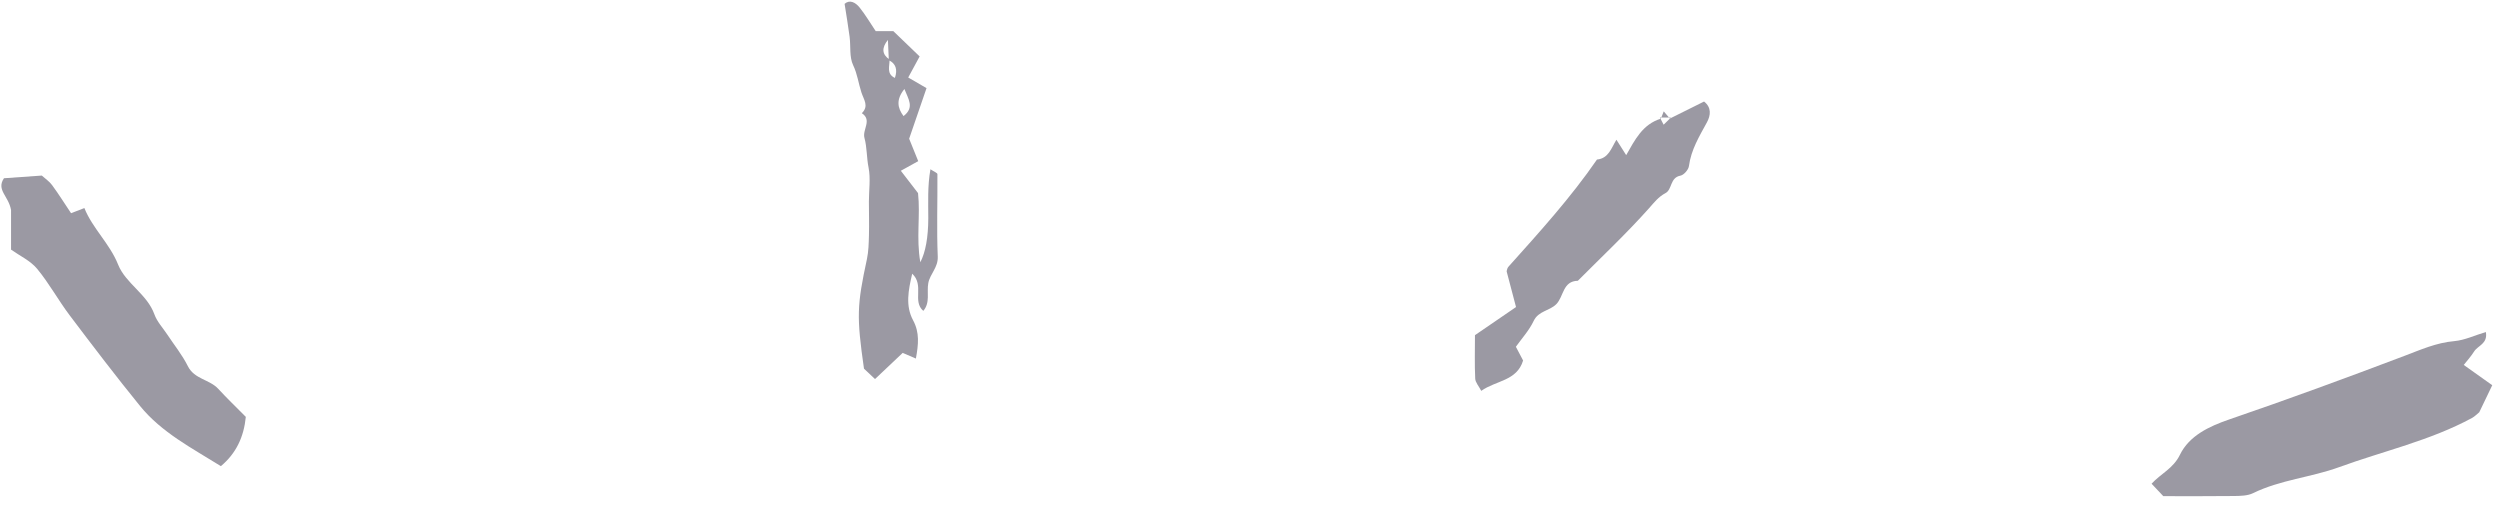 <svg width="203" height="41" viewBox="0 0 203 41" fill="none" xmlns="http://www.w3.org/2000/svg">
<path d="M200.059 29.635C200.852 30.199 201.574 30.712 202.371 31.279C201.982 32.092 201.649 32.785 201.316 33.475C201.122 33.633 200.943 33.822 200.725 33.94C197.323 35.782 193.545 36.617 189.945 37.93C187.649 38.766 185.171 38.959 182.951 40.043C182.511 40.26 181.94 40.268 181.428 40.276C179.466 40.299 177.507 40.288 175.66 40.288C175.255 39.858 174.986 39.574 174.708 39.278C175.457 38.458 176.464 38.052 177.012 36.925C177.761 35.387 179.375 34.618 181.036 34.051C185.794 32.423 190.512 30.688 195.218 28.906C196.53 28.409 197.827 27.826 199.282 27.7C200.135 27.625 200.955 27.227 201.851 26.959C202.022 27.913 201.205 28.055 200.904 28.532C200.638 28.953 200.297 29.328 200.055 29.635H200.059Z" fill="#9B99A3"/>
<path d="M0.897 20.272V17.052C0.695 15.904 -0.32 15.431 0.322 14.473C1.325 14.402 2.344 14.331 3.395 14.256C3.676 14.509 4.009 14.729 4.231 15.033C4.759 15.751 5.234 16.511 5.77 17.312C6.194 17.15 6.523 17.02 6.852 16.894C7.51 18.546 8.906 19.772 9.588 21.479C10.202 23.024 11.943 23.868 12.538 25.527C12.748 26.115 13.216 26.612 13.572 27.148C14.139 28.007 14.802 28.823 15.257 29.738C15.789 30.798 17.014 30.806 17.72 31.571C18.425 32.336 19.179 33.061 19.96 33.85C19.801 35.474 19.179 36.814 17.934 37.851C15.579 36.381 13.12 35.119 11.372 32.967C9.413 30.558 7.53 28.086 5.659 25.606C4.731 24.376 3.989 23.004 3.01 21.822C2.463 21.163 1.599 20.769 0.901 20.272H0.897Z" fill="#9B99A3"/>
<path d="M74.972 25.244C74.06 24.451 75.075 23.17 74.072 22.224C73.755 23.568 73.509 24.83 74.14 26.001C74.687 27.018 74.576 27.976 74.37 29.115C73.989 28.949 73.676 28.815 73.299 28.654C72.582 29.332 71.824 30.049 71.051 30.779C70.706 30.455 70.421 30.187 70.155 29.935C69.548 25.689 69.584 24.806 70.393 21.045C70.528 20.414 70.54 19.756 70.559 19.109C70.583 18.195 70.555 17.276 70.555 16.358C70.555 15.439 70.702 14.493 70.528 13.61C70.365 12.802 70.405 11.97 70.195 11.205C70.004 10.519 70.841 9.758 69.981 9.191C70.575 8.603 70.139 8.106 69.945 7.499C69.707 6.774 69.624 6.021 69.275 5.292C68.958 4.629 69.088 3.762 68.989 2.993C68.878 2.13 68.728 1.27 68.581 0.313C68.985 -0.05 69.457 0.182 69.798 0.608C70.278 1.207 70.671 1.878 71.107 2.528H72.538C73.137 3.104 73.87 3.809 74.675 4.582C74.386 5.114 74.148 5.556 73.747 6.293C74.187 6.549 74.75 6.876 75.234 7.156C74.699 8.718 74.263 9.991 73.823 11.264C74.056 11.844 74.294 12.423 74.56 13.086C74.076 13.354 73.652 13.586 73.148 13.866C73.62 14.477 74.084 15.08 74.544 15.68C74.746 17.493 74.382 19.326 74.731 21.297C75.156 20.472 75.371 19.28 75.377 17.722C75.377 16.425 75.309 15.128 75.551 13.744C75.825 13.929 76.118 14.036 76.118 14.142C76.134 16.373 76.051 18.609 76.146 20.836C76.182 21.727 75.516 22.24 75.377 22.989C75.238 23.738 75.555 24.57 74.968 25.248L74.972 25.244ZM72.173 4.89C72.149 4.413 72.13 3.936 72.098 3.242C71.572 3.891 71.615 4.422 72.229 4.834C72.252 5.367 71.951 5.993 72.665 6.328C72.9 5.64 72.735 5.159 72.169 4.886L72.173 4.89ZM73.438 7.227C72.748 8.083 72.871 8.761 73.367 9.427C74.278 8.721 73.755 8.055 73.438 7.227Z" fill="#9B99A3"/>
<path d="M135.59 9.628C136.514 9.171 137.438 8.71 138.37 8.244C138.984 8.729 138.913 9.36 138.604 9.932C137.985 11.067 137.315 12.163 137.141 13.488C137.101 13.783 136.728 14.213 136.447 14.264C135.594 14.426 135.789 15.384 135.245 15.676C134.663 15.983 134.326 16.433 133.901 16.91C132.074 18.96 130.063 20.848 128.121 22.799C126.888 22.819 126.979 24.077 126.376 24.692C125.829 25.252 124.929 25.232 124.536 26.056C124.168 26.832 123.557 27.499 123.089 28.157C123.311 28.579 123.486 28.914 123.676 29.273C123.169 30.944 121.479 30.885 120.278 31.737C120.08 31.354 119.798 31.051 119.787 30.739C119.731 29.572 119.767 28.405 119.767 27.215C120.916 26.426 121.951 25.717 123.101 24.932C122.855 23.994 122.633 23.158 122.348 22.07C122.332 22.121 122.34 21.822 122.491 21.652C125.004 18.849 127.534 16.062 129.675 12.955C130.622 12.861 130.829 12.037 131.253 11.347C131.526 11.781 131.784 12.187 132.046 12.597C132.744 11.379 133.366 10.089 134.873 9.632L134.782 9.537C134.885 9.735 134.984 9.928 135.087 10.125C135.285 9.932 135.483 9.735 135.686 9.541L135.602 9.628H135.59Z" fill="#9B99A3"/>
<path d="M134.865 9.632L135.095 9.041C135.261 9.238 135.428 9.431 135.594 9.628L135.678 9.541C135.376 9.541 135.075 9.541 134.778 9.541L134.869 9.636L134.865 9.632Z" fill="#9B99A3"/>
</svg>
